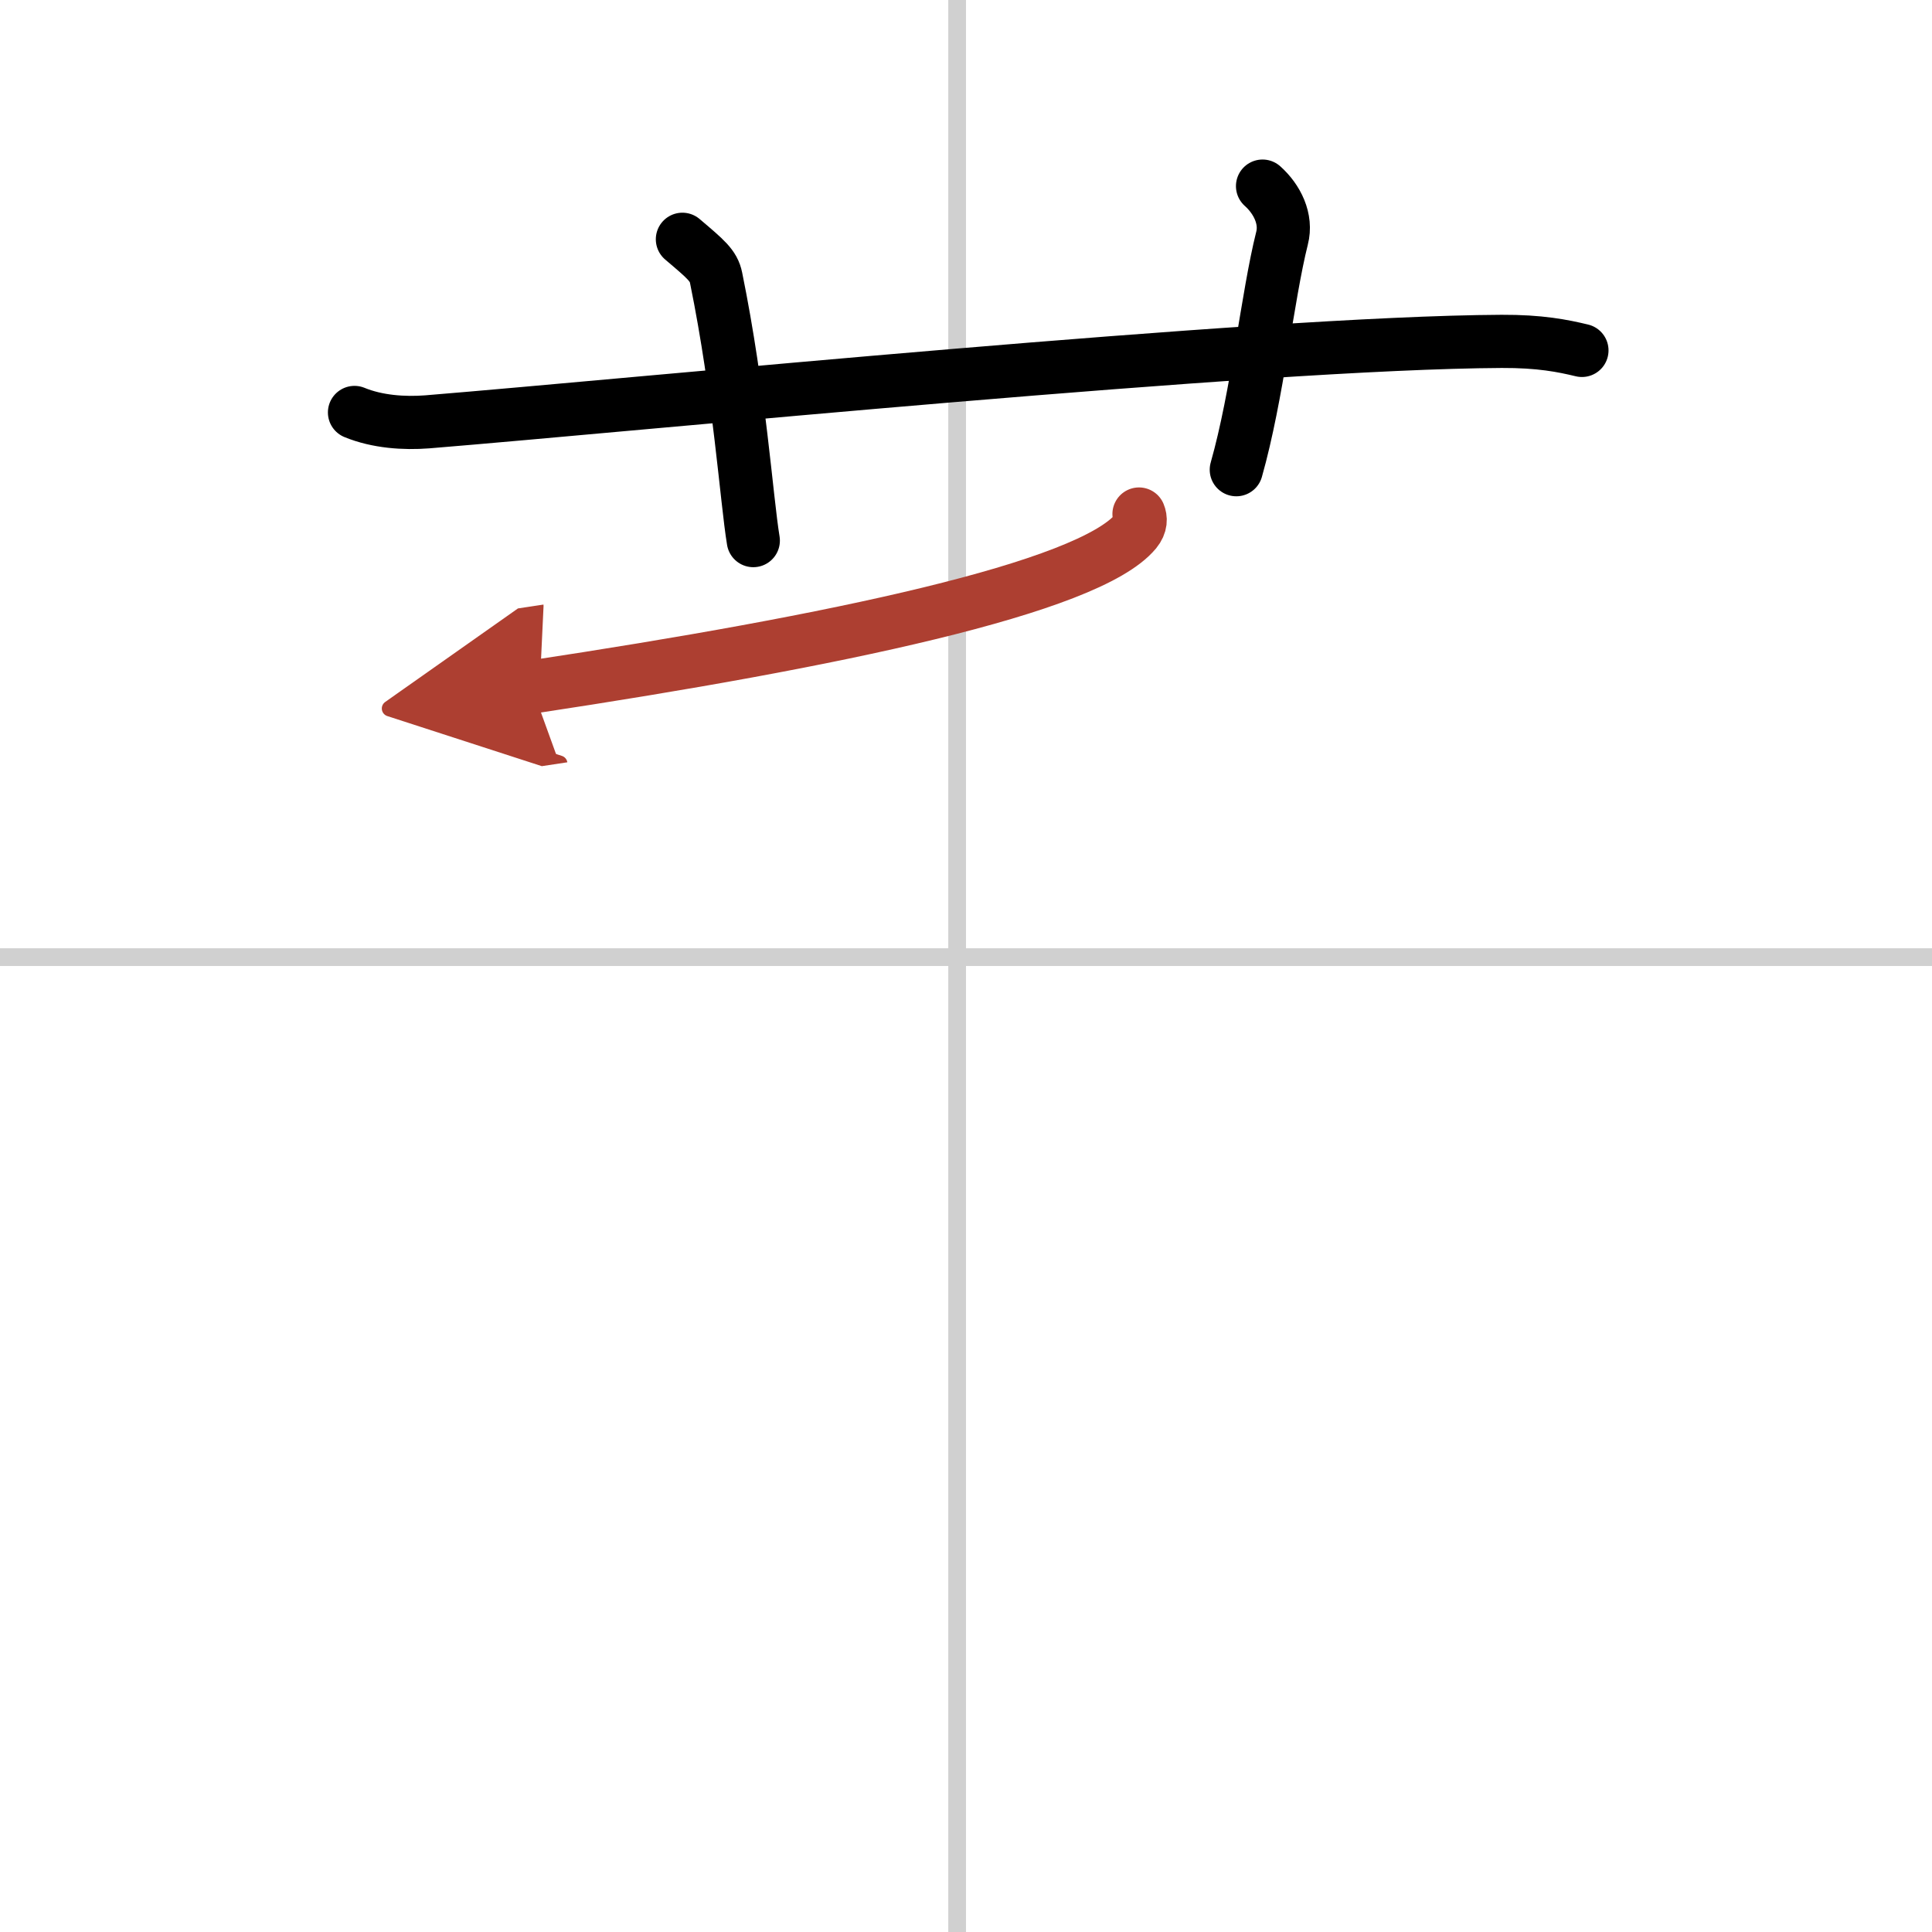 <svg width="400" height="400" viewBox="0 0 109 109" xmlns="http://www.w3.org/2000/svg"><defs><marker id="a" markerWidth="4" orient="auto" refX="1" refY="5" viewBox="0 0 10 10"><polyline points="0 0 10 5 0 10 1 5" fill="#ad3f31" stroke="#ad3f31"/></marker></defs><g fill="none" stroke="#000" stroke-linecap="round" stroke-linejoin="round" stroke-width="3"><rect width="100%" height="100%" fill="#fff" stroke="#fff"/><line x1="54" x2="54" y2="109" stroke="#d0d0d0" stroke-width="1"/><line x2="109" y1="54" y2="54" stroke="#d0d0d0" stroke-width="1"/><path d="M20,23.27c1.29,0.53,2.8,0.63,4.1,0.53C36,22.83,71,19.33,84.72,19.26c2.16-0.01,3.45,0.25,4.53,0.51"/><path d="m38.5 13.5c1.33 1.13 1.76 1.48 1.9 2.17 1.33 6.52 1.71 12.45 2.1 14.83"/><path d="m71.23 10.5c0.83 0.74 1.38 1.86 1.1 2.94-0.83 3.31-1.38 8.83-2.58 13.06"/><path d="m64.26 29c0.1 0.24 0.13 0.59-0.19 0.98-2.65 3.2-17.02 6.2-34.07 8.78" marker-end="url(#a)" stroke="#ad3f31"/></g></svg>
